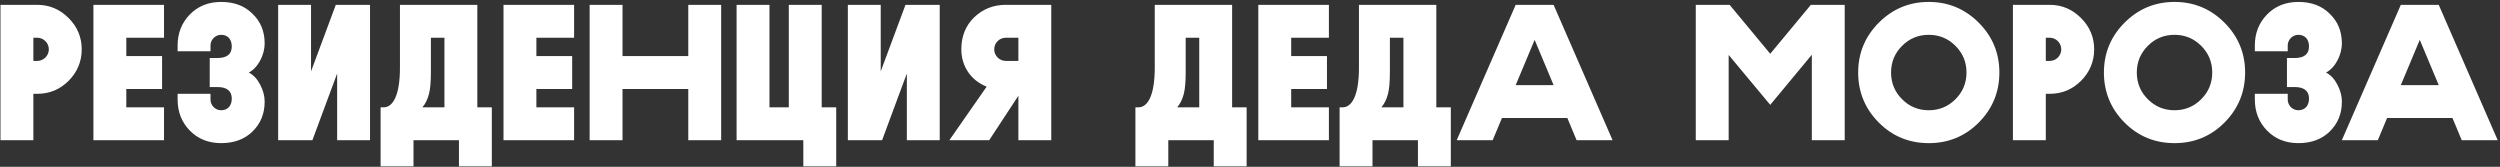 <?xml version="1.0" encoding="UTF-8"?> <svg xmlns="http://www.w3.org/2000/svg" width="1034" height="69" viewBox="0 0 1034 69" fill="none"><rect x="0" y="0" width="1034" height="69" fill="#333333" stroke="none"/><path d="M15.4 38.8H13.8V58H0.2V2H15.4C20.44 2 24.76 3.84 28.36 7.44C31.96 11.04 33.8 15.36 33.8 20.4C33.8 25.44 31.96 29.84 28.36 33.44C24.76 37.04 20.44 38.8 15.4 38.8ZM15.4 15.6H13.8V25.2H15.4C18.04 25.2 20.2 23.04 20.2 20.4C20.2 17.76 18.04 15.6 15.4 15.6ZM38.638 2H67.838V15.6H52.237V23.2H67.037V36.8H52.237V44.4H67.838V58H38.638V2ZM89.862 36H86.743V24H89.862C93.862 24 95.862 22.4 95.862 19.2C95.862 16.08 94.022 14.4 91.463 14.4C88.983 14.4 87.062 16.48 87.062 18.8V21.2H73.463V18.8C73.463 13.76 75.142 9.44 78.502 6C81.862 2.56 86.183 0.8 91.463 0.8C96.823 0.8 101.143 2.4 104.423 5.68C107.783 8.88 109.463 12.96 109.463 18C109.463 22.56 106.823 28 102.903 30C104.903 31.04 106.423 32.72 107.623 35.04C108.823 37.36 109.463 39.68 109.463 42C109.463 47.04 107.783 51.12 104.423 54.4C101.143 57.6 96.823 59.2 91.463 59.2C86.183 59.2 81.862 57.44 78.502 54C75.142 50.56 73.463 46.24 73.463 41.2V38.8H87.062V41.2C87.062 43.52 88.983 45.6 91.463 45.6C94.022 45.6 95.862 43.92 95.862 40.8C95.862 37.6 93.862 36 89.862 36ZM153.044 2V58H139.444V30.4L129.204 58H115.044V2H128.644V29.52L138.884 2H153.044ZM171.019 58V68.8H157.419V44.4H158.619C162.539 44.4 165.419 39.44 165.419 28V2H197.419V44.4H203.419V68.8H189.819V58H171.019ZM183.819 15.6H178.219V29.6C178.219 33.68 177.979 36.72 177.419 38.88C176.859 41.04 175.979 42.88 174.699 44.4H183.819V15.6ZM208.247 2H237.447V15.6H221.847V23.2H236.647V36.8H221.847V44.4H237.447V58H208.247V2ZM298.272 2V58H284.672V36.8H257.472V58H243.872V2H257.472V23.2H284.672V2H298.272ZM326.253 44.4V2H339.853V44.4H345.853V68.8H332.253V58H304.653V2H318.253V44.4H326.253ZM388.669 2V58H375.069V30.4L364.829 58H350.669V2H364.269V29.52L374.509 2H388.669ZM421.204 39.6L409.124 58H392.644L408.084 35.84C401.604 33.28 397.604 27.44 397.604 20.4C397.604 15.04 399.364 10.64 402.884 7.2C406.484 3.76 410.804 2 416.004 2H434.804V58H421.204V39.6ZM416.004 25.2H421.204V15.6H416.004C413.364 15.6 411.204 17.76 411.204 20.4C411.204 23.04 413.364 25.2 416.004 25.2ZM483.206 58V68.8H469.606V44.4H470.806C474.726 44.4 477.606 39.44 477.606 28V2H509.606V44.4H515.606V68.8H502.006V58H483.206ZM496.006 15.6H490.406V29.6C490.406 33.68 490.166 36.72 489.606 38.88C489.046 41.04 488.166 42.88 486.886 44.4H496.006V15.6ZM520.434 2H549.634V15.6H534.034V23.2H548.834V36.8H534.034V44.4H549.634V58H520.434V2ZM567.659 58V68.8H554.059V44.4H555.259C559.179 44.4 562.059 39.44 562.059 28V2H594.059V44.4H600.059V68.8H586.459V58H567.659ZM580.459 15.6H574.859V29.6C574.859 33.68 574.619 36.72 574.059 38.88C573.499 41.04 572.619 42.88 571.339 44.4H580.459V15.6ZM621.208 48.8L617.368 58H602.488L626.888 2H642.568L666.968 58H652.088L648.248 48.8H621.208ZM642.568 35.2L634.728 16.48L626.888 35.2H642.568ZM714.972 22.72V58H701.372V2H715.372L732.172 22.24L748.972 2H762.972V58H749.372V22.64L732.172 43.36L714.972 22.72ZM777.101 50.72C771.421 45.04 768.541 38.08 768.541 30C768.541 21.92 771.421 15.04 777.101 9.36C782.781 3.68 789.661 0.8 797.741 0.8C805.821 0.8 812.701 3.68 818.381 9.36C824.061 15.04 826.941 21.92 826.941 30C826.941 38.08 824.061 45.04 818.381 50.72C812.701 56.4 805.821 59.2 797.741 59.2C789.661 59.2 782.781 56.4 777.101 50.72ZM786.701 18.96C783.661 22 782.141 25.68 782.141 30C782.141 34.32 783.661 38 786.701 41.04C789.741 44.08 793.421 45.6 797.741 45.6C802.061 45.6 805.741 44.08 808.781 41.04C811.821 38 813.341 34.32 813.341 30C813.341 25.68 811.821 22 808.781 18.96C805.741 15.92 802.061 14.4 797.741 14.4C793.421 14.4 789.741 15.92 786.701 18.96ZM847.744 38.8H846.144V58H832.544V2H847.744C852.784 2 857.104 3.84 860.704 7.44C864.304 11.04 866.144 15.36 866.144 20.4C866.144 25.44 864.304 29.84 860.704 33.44C857.104 37.04 852.784 38.8 847.744 38.8ZM847.744 15.6H846.144V25.2H847.744C850.384 25.2 852.544 23.04 852.544 20.4C852.544 17.76 850.384 15.6 847.744 15.6ZM878.741 50.72C873.061 45.04 870.181 38.08 870.181 30C870.181 21.92 873.061 15.04 878.741 9.36C884.421 3.68 891.301 0.8 899.381 0.8C907.461 0.8 914.341 3.68 920.021 9.36C925.701 15.04 928.581 21.92 928.581 30C928.581 38.08 925.701 45.04 920.021 50.72C914.341 56.4 907.461 59.2 899.381 59.2C891.301 59.2 884.421 56.4 878.741 50.72ZM888.341 18.96C885.301 22 883.781 25.68 883.781 30C883.781 34.32 885.301 38 888.341 41.04C891.381 44.08 895.061 45.6 899.381 45.6C903.701 45.6 907.381 44.08 910.421 41.04C913.461 38 914.981 34.32 914.981 30C914.981 25.68 913.461 22 910.421 18.96C907.381 15.92 903.701 14.4 899.381 14.4C895.061 14.4 891.381 15.92 888.341 18.96ZM949.003 36H945.883V24H949.003C953.003 24 955.003 22.4 955.003 19.2C955.003 16.08 953.163 14.4 950.603 14.4C948.123 14.4 946.203 16.48 946.203 18.8V21.2H932.603V18.8C932.603 13.76 934.283 9.44 937.643 6C941.003 2.56 945.323 0.8 950.603 0.8C955.963 0.8 960.283 2.4 963.563 5.68C966.923 8.88 968.603 12.96 968.603 18C968.603 22.56 965.963 28 962.043 30C964.043 31.04 965.563 32.72 966.763 35.04C967.963 37.36 968.603 39.68 968.603 42C968.603 47.04 966.923 51.12 963.563 54.4C960.283 57.6 955.963 59.2 950.603 59.2C945.323 59.2 941.003 57.44 937.643 54C934.283 50.56 932.603 46.24 932.603 41.2V38.8H946.203V41.2C946.203 43.52 948.123 45.6 950.603 45.6C953.163 45.6 955.003 43.92 955.003 40.8C955.003 37.6 953.003 36 949.003 36ZM987.301 48.8L983.461 58H968.581L992.981 2H1008.66L1033.06 58H1018.18L1014.34 48.8H987.301ZM1008.66 35.2L1000.82 16.48L992.981 35.2H1008.66Z" fill="white"></path></svg> 